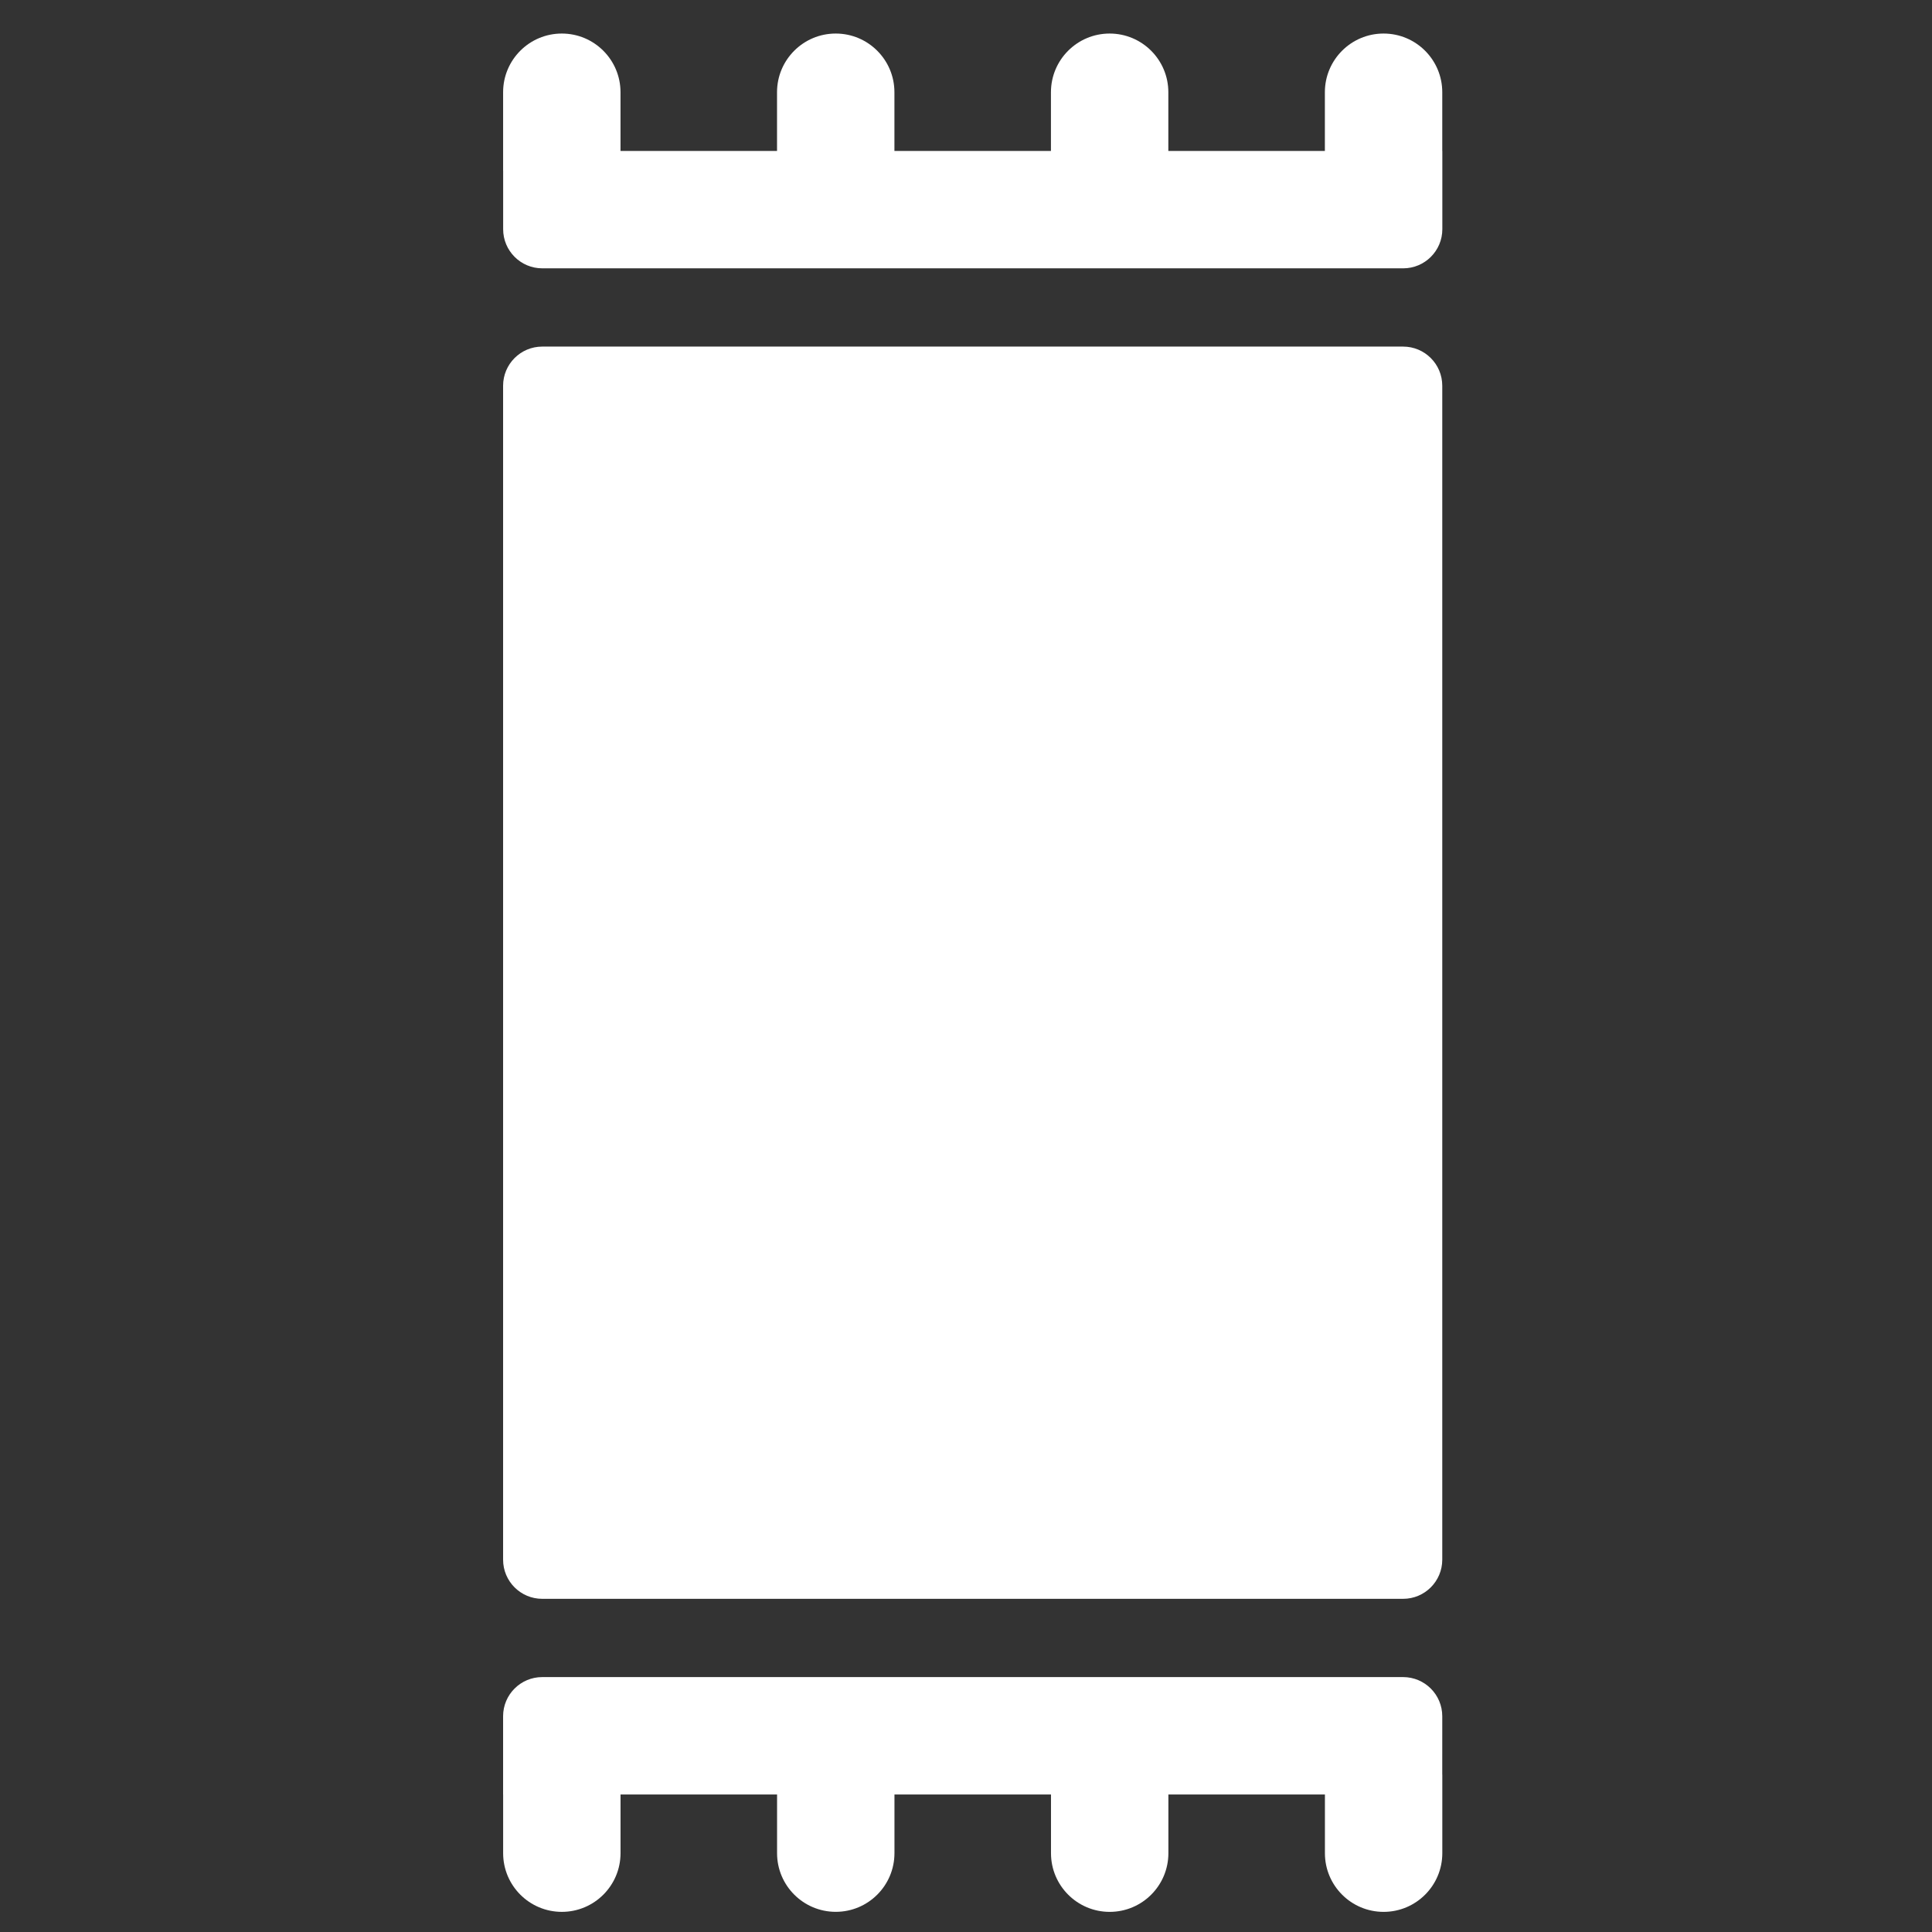 <?xml version="1.0" encoding="utf-8"?>
<!-- Generator: Adobe Illustrator 16.0.0, SVG Export Plug-In . SVG Version: 6.00 Build 0)  -->
<!DOCTYPE svg PUBLIC "-//W3C//DTD SVG 1.1//EN" "http://www.w3.org/Graphics/SVG/1.1/DTD/svg11.dtd">
<svg version="1.1" id="Layer_1" xmlns="http://www.w3.org/2000/svg" xmlns:xlink="http://www.w3.org/1999/xlink" x="0px" y="0px"
	 width="144px" height="144px" viewBox="0 0 144 144" enable-background="new 0 0 144 144" xml:space="preserve">
<rect x="0" y="0" width="144" height="144" fill="#333333" stroke="none"/>
<g>
	<path fill="#FFFFFF" d="M40.415,25.833h64.166c1.61,0,2.917,1.305,2.917,2.917v87.5c0,1.611-1.307,2.917-2.917,2.917H40.415
		c-1.611,0-2.917-1.306-2.917-2.917v-87.5C37.499,27.139,38.804,25.833,40.415,25.833z"/>
	<path fill="#FFFFFF" d="M107.498,11.25V6.875c0-2.416-1.958-4.375-4.375-4.375c-2.415,0-4.375,1.959-4.375,4.375v4.375H87.081
		V6.875c0-2.416-1.957-4.375-4.375-4.375c-2.415,0-4.375,1.959-4.375,4.375v4.375H66.665V6.875c0-2.416-1.958-4.375-4.375-4.375
		c-2.416,0-4.375,1.959-4.375,4.375v4.375H46.249V6.875c0-2.416-1.958-4.375-4.375-4.375s-4.375,1.959-4.375,4.375v5.833
		l0.003,0.041v4.334c0,1.611,1.306,2.917,2.917,2.917l0,0h64.167c1.609,0,2.917-1.306,2.917-2.917V11.25H107.498z M107.498,127.917
		c0-1.61-1.307-2.917-2.917-2.917H40.415c-1.611,0-2.917,1.307-2.917,2.917v5.833h0.003v4.375c0.001,2.416,1.959,4.375,4.376,4.374
		c2.416-0.001,4.373-1.959,4.374-4.374v-4.375h11.667v4.375c0.001,2.416,1.961,4.374,4.377,4.372
		c2.415-0.001,4.371-1.958,4.373-4.372v-4.375h11.667v4.375c0,2.416,1.958,4.375,4.375,4.375c2.416,0,4.375-1.959,4.375-4.375
		v-4.375h11.667v4.375c0,2.416,1.958,4.375,4.375,4.375c2.415,0,4.375-1.959,4.375-4.375v-5.833l-0.004-0.041V127.917z"/>
</g>
</svg>
